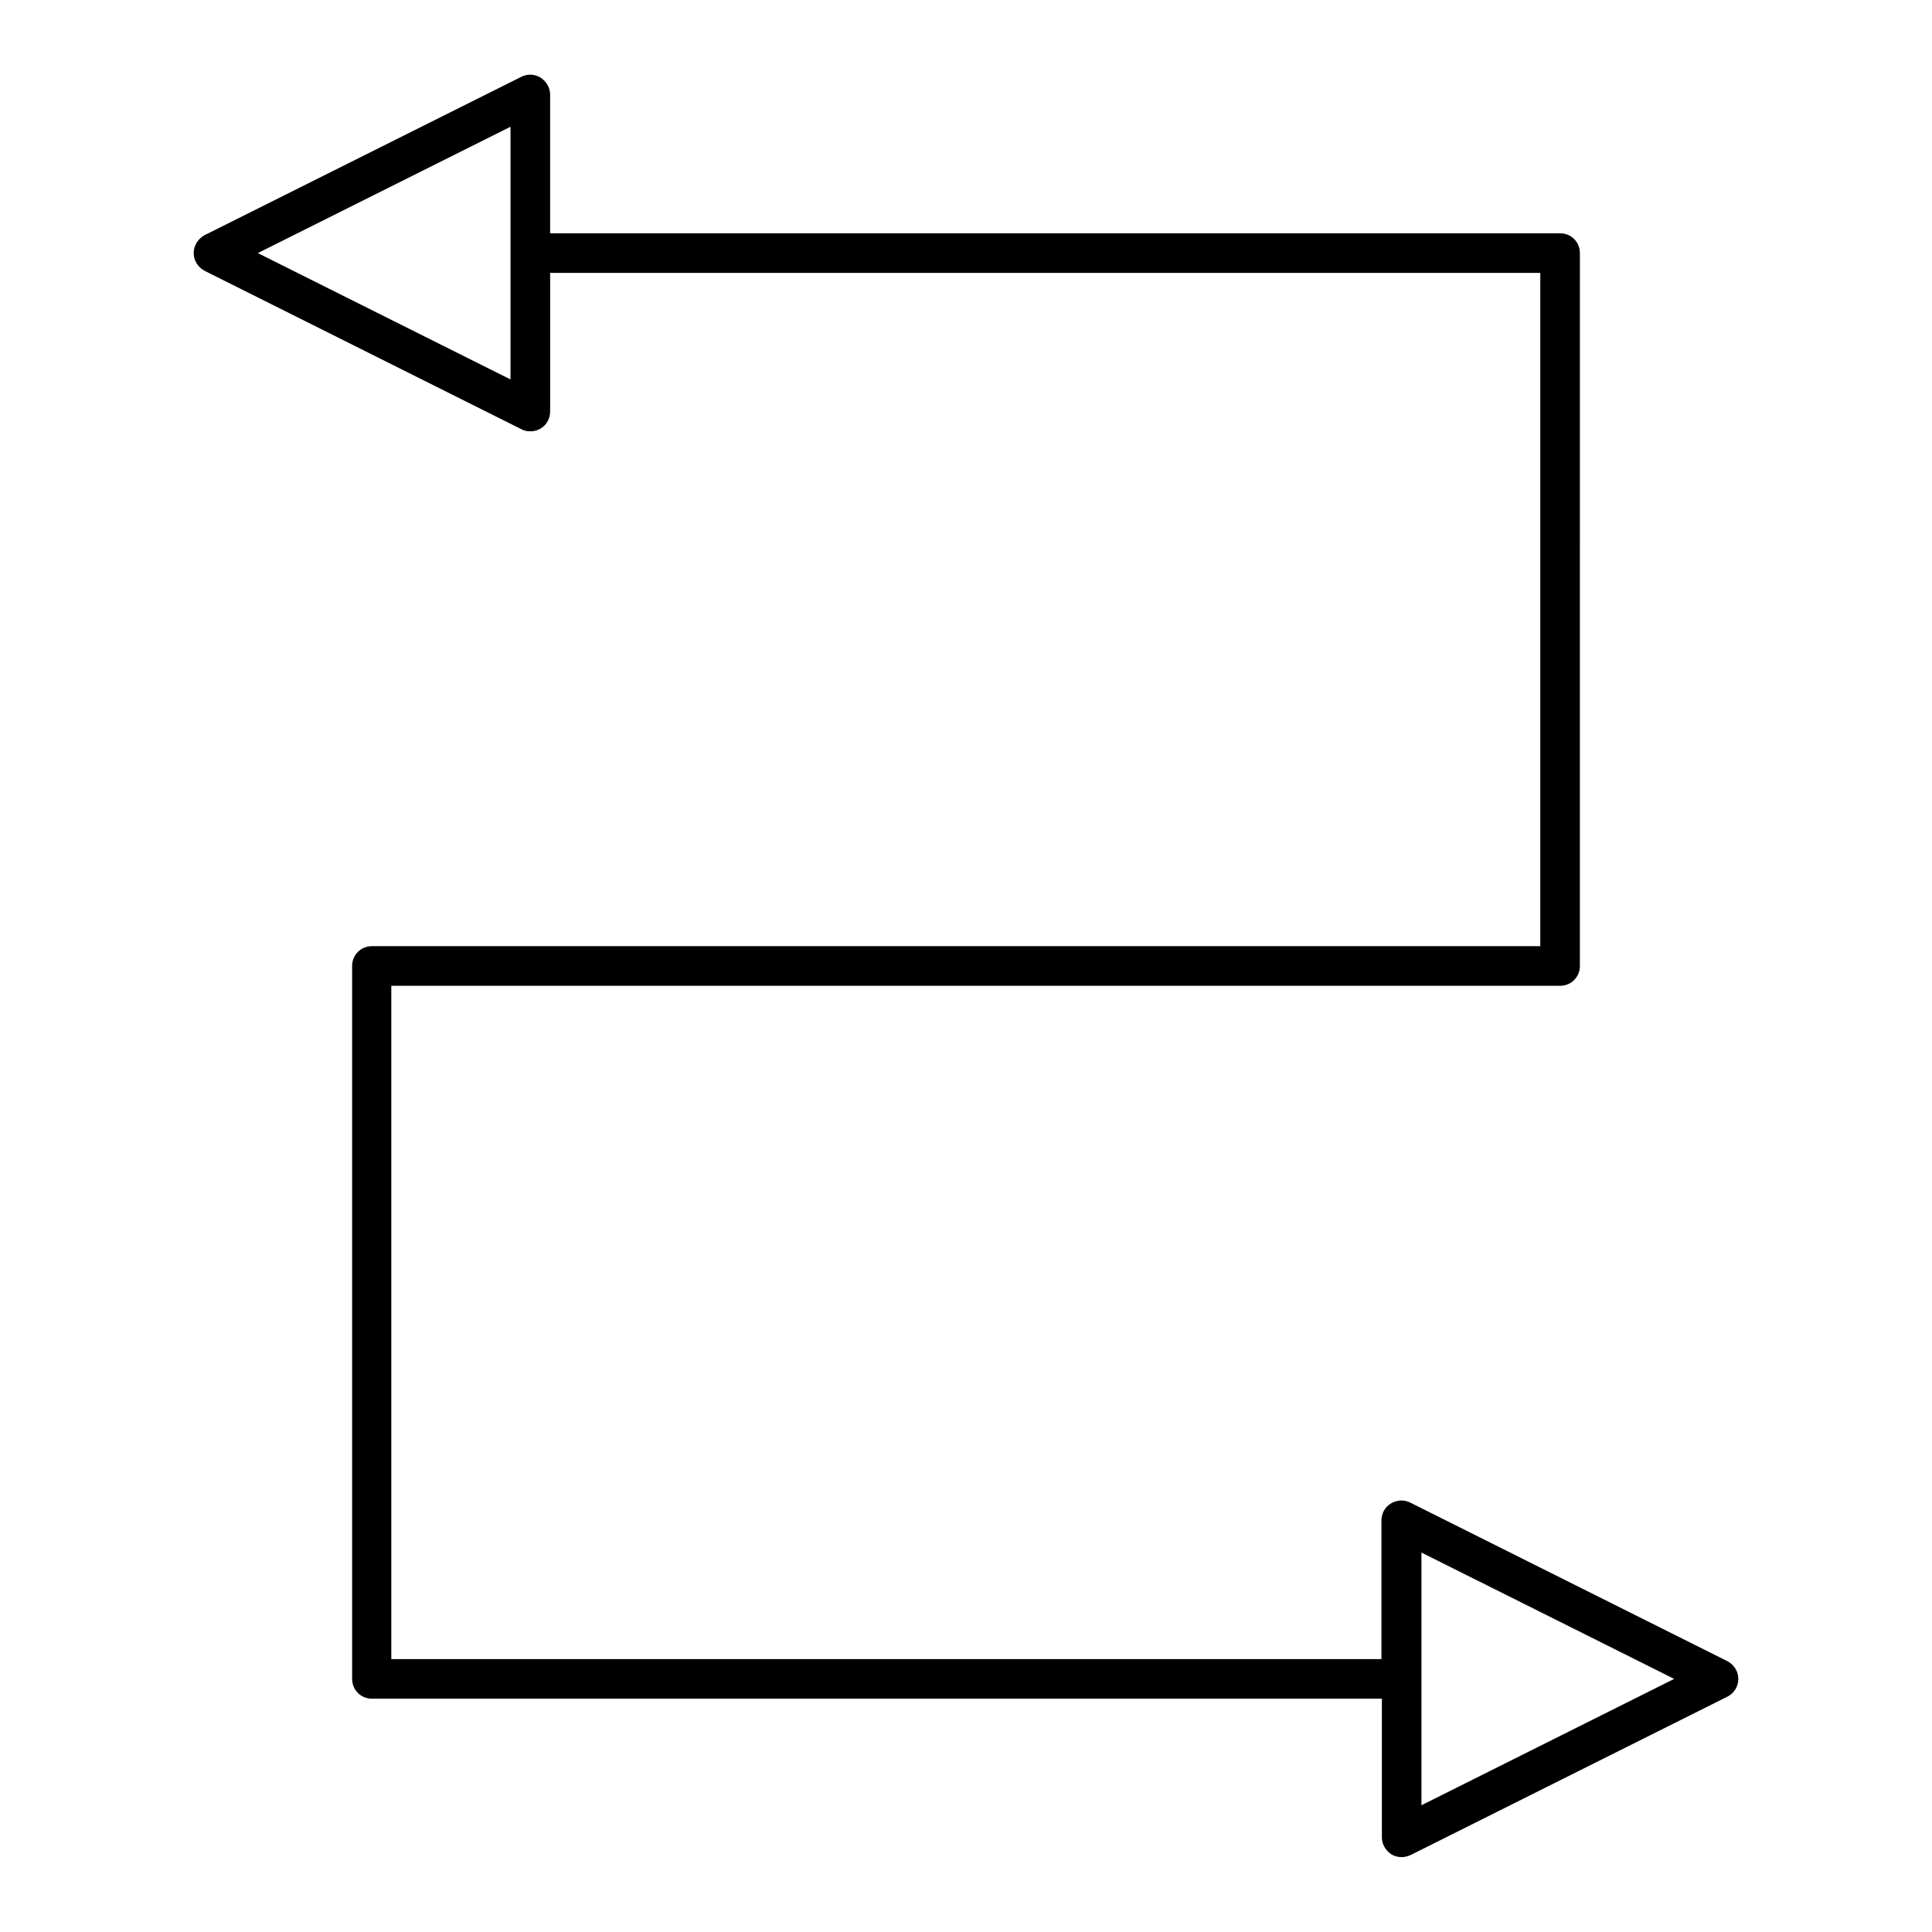 <?xml version="1.0" encoding="UTF-8"?>
<!-- Uploaded to: SVG Repo, www.svgrepo.com, Generator: SVG Repo Mixer Tools -->
<svg fill="#000000" width="800px" height="800px" version="1.1" viewBox="144 144 512 512" xmlns="http://www.w3.org/2000/svg">
 <path d="m601.73 584.2-83.969-41.984c-1.68-0.84-3.57-0.734-5.144 0.211-1.574 0.945-2.519 2.625-2.519 4.512v36.734h-262.4v-178.43l309.74 0.004c2.938 0 5.246-2.309 5.246-5.246l0.004-188.93c0-2.938-2.309-5.246-5.246-5.246l-267.65-0.004v-36.734c0-1.785-0.945-3.465-2.519-4.512-1.574-0.945-3.465-1.051-5.144-0.211l-83.969 41.984c-1.676 0.945-2.832 2.727-2.832 4.723 0 1.996 1.156 3.777 2.938 4.723l83.969 41.984c0.734 0.418 1.574 0.523 2.309 0.523 0.945 0 1.891-0.211 2.731-0.734 1.574-0.945 2.519-2.625 2.519-4.512v-36.738h262.4v178.43h-309.63c-2.938 0-5.246 2.309-5.246 5.246v188.93c0 2.938 2.309 5.246 5.246 5.246h267.65v36.738c0 1.785 0.945 3.465 2.519 4.512 0.84 0.523 1.785 0.734 2.731 0.734 0.84 0 1.574-0.211 2.309-0.523l83.969-41.984c1.785-0.84 2.938-2.731 2.938-4.723 0-1.992-1.156-3.777-2.941-4.723zm-322.44-339.65-66.965-33.48 66.965-33.48zm241.41 377.86v-66.965l66.965 33.48z"/>
</svg>